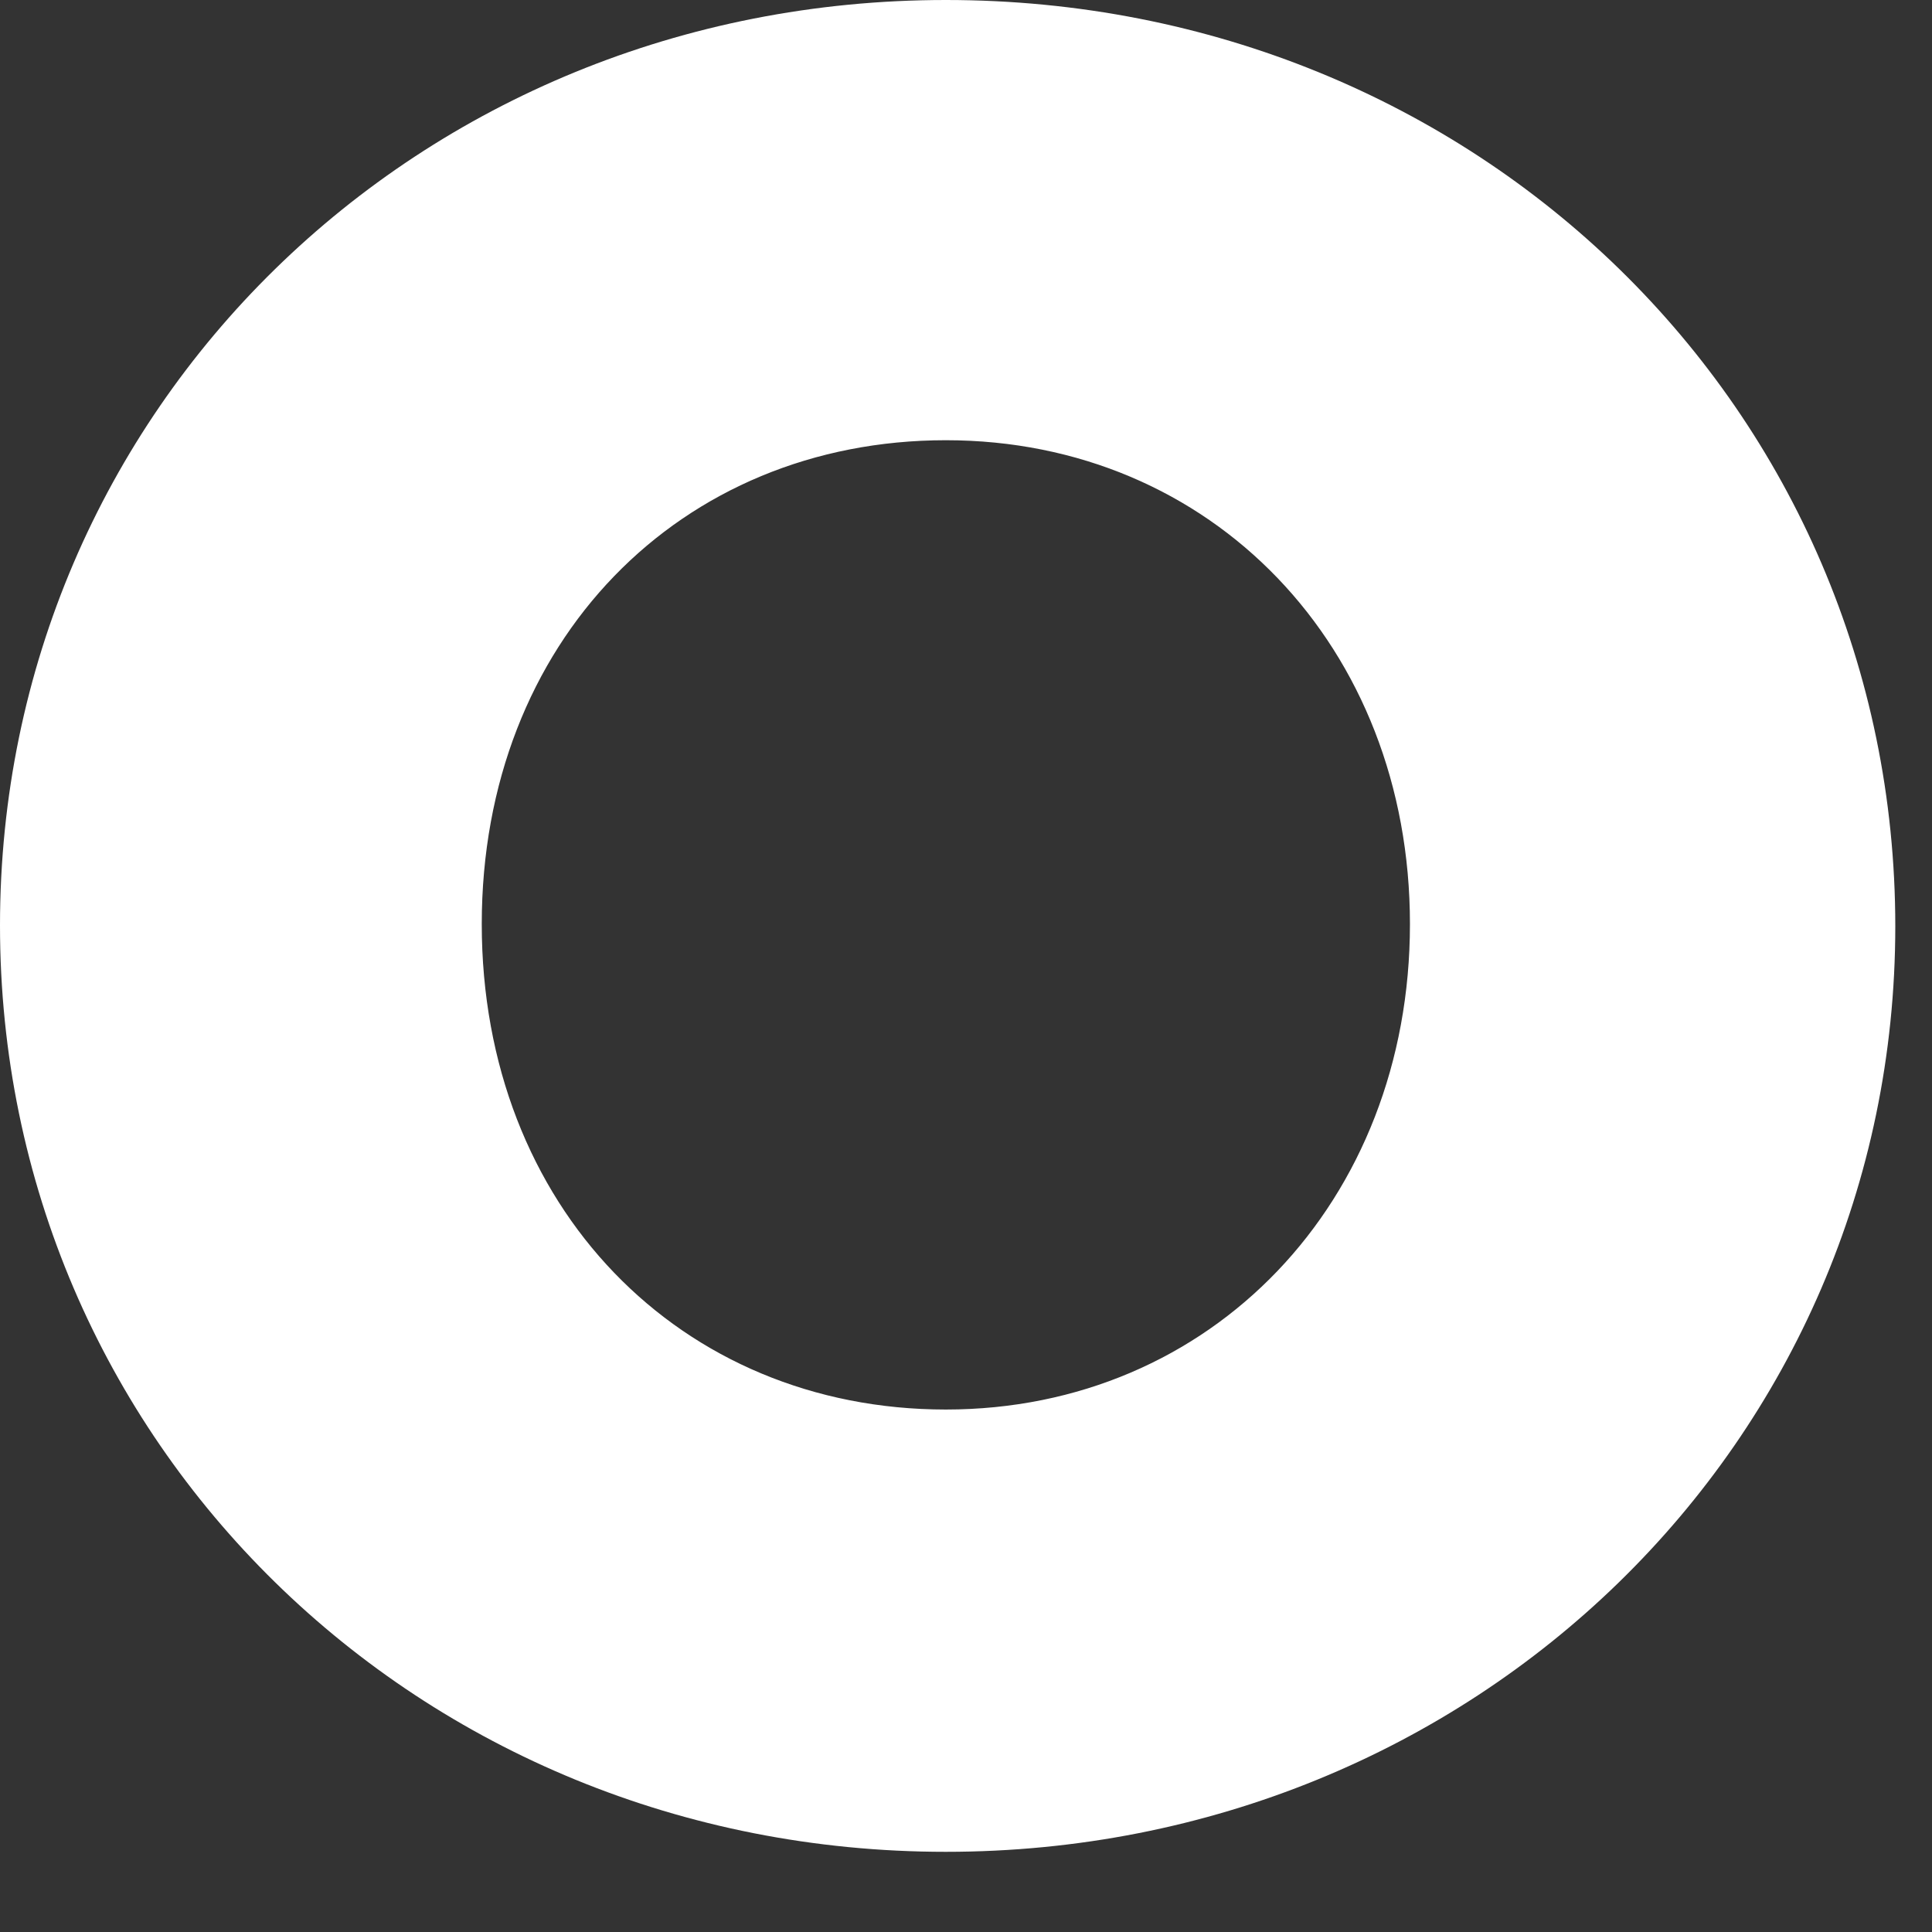 <?xml version="1.0" encoding="utf-8"?>
<svg xmlns="http://www.w3.org/2000/svg" fill="none" height="100%" overflow="visible" preserveAspectRatio="none" style="display: block;" viewBox="0 0 14 14" width="100%">
<rect x="0" y="0" width="14" height="14" fill="#333333" stroke="none"/>
<path d="M6.854 0C3.028 0 0 2.967 0 6.706C0 10.445 3.028 13.419 6.854 13.419C10.68 13.419 13.734 10.453 13.734 6.712C13.734 2.971 10.704 0 6.854 0ZM6.854 10.214C4.929 10.214 3.491 8.744 3.491 6.696C3.491 4.648 4.929 3.19 6.854 3.19C8.78 3.19 10.217 4.685 10.217 6.696C10.217 8.707 8.78 10.214 6.854 10.214Z" fill="white" id="Vector" style="fill:white;fill-opacity:1;"/>
</svg>